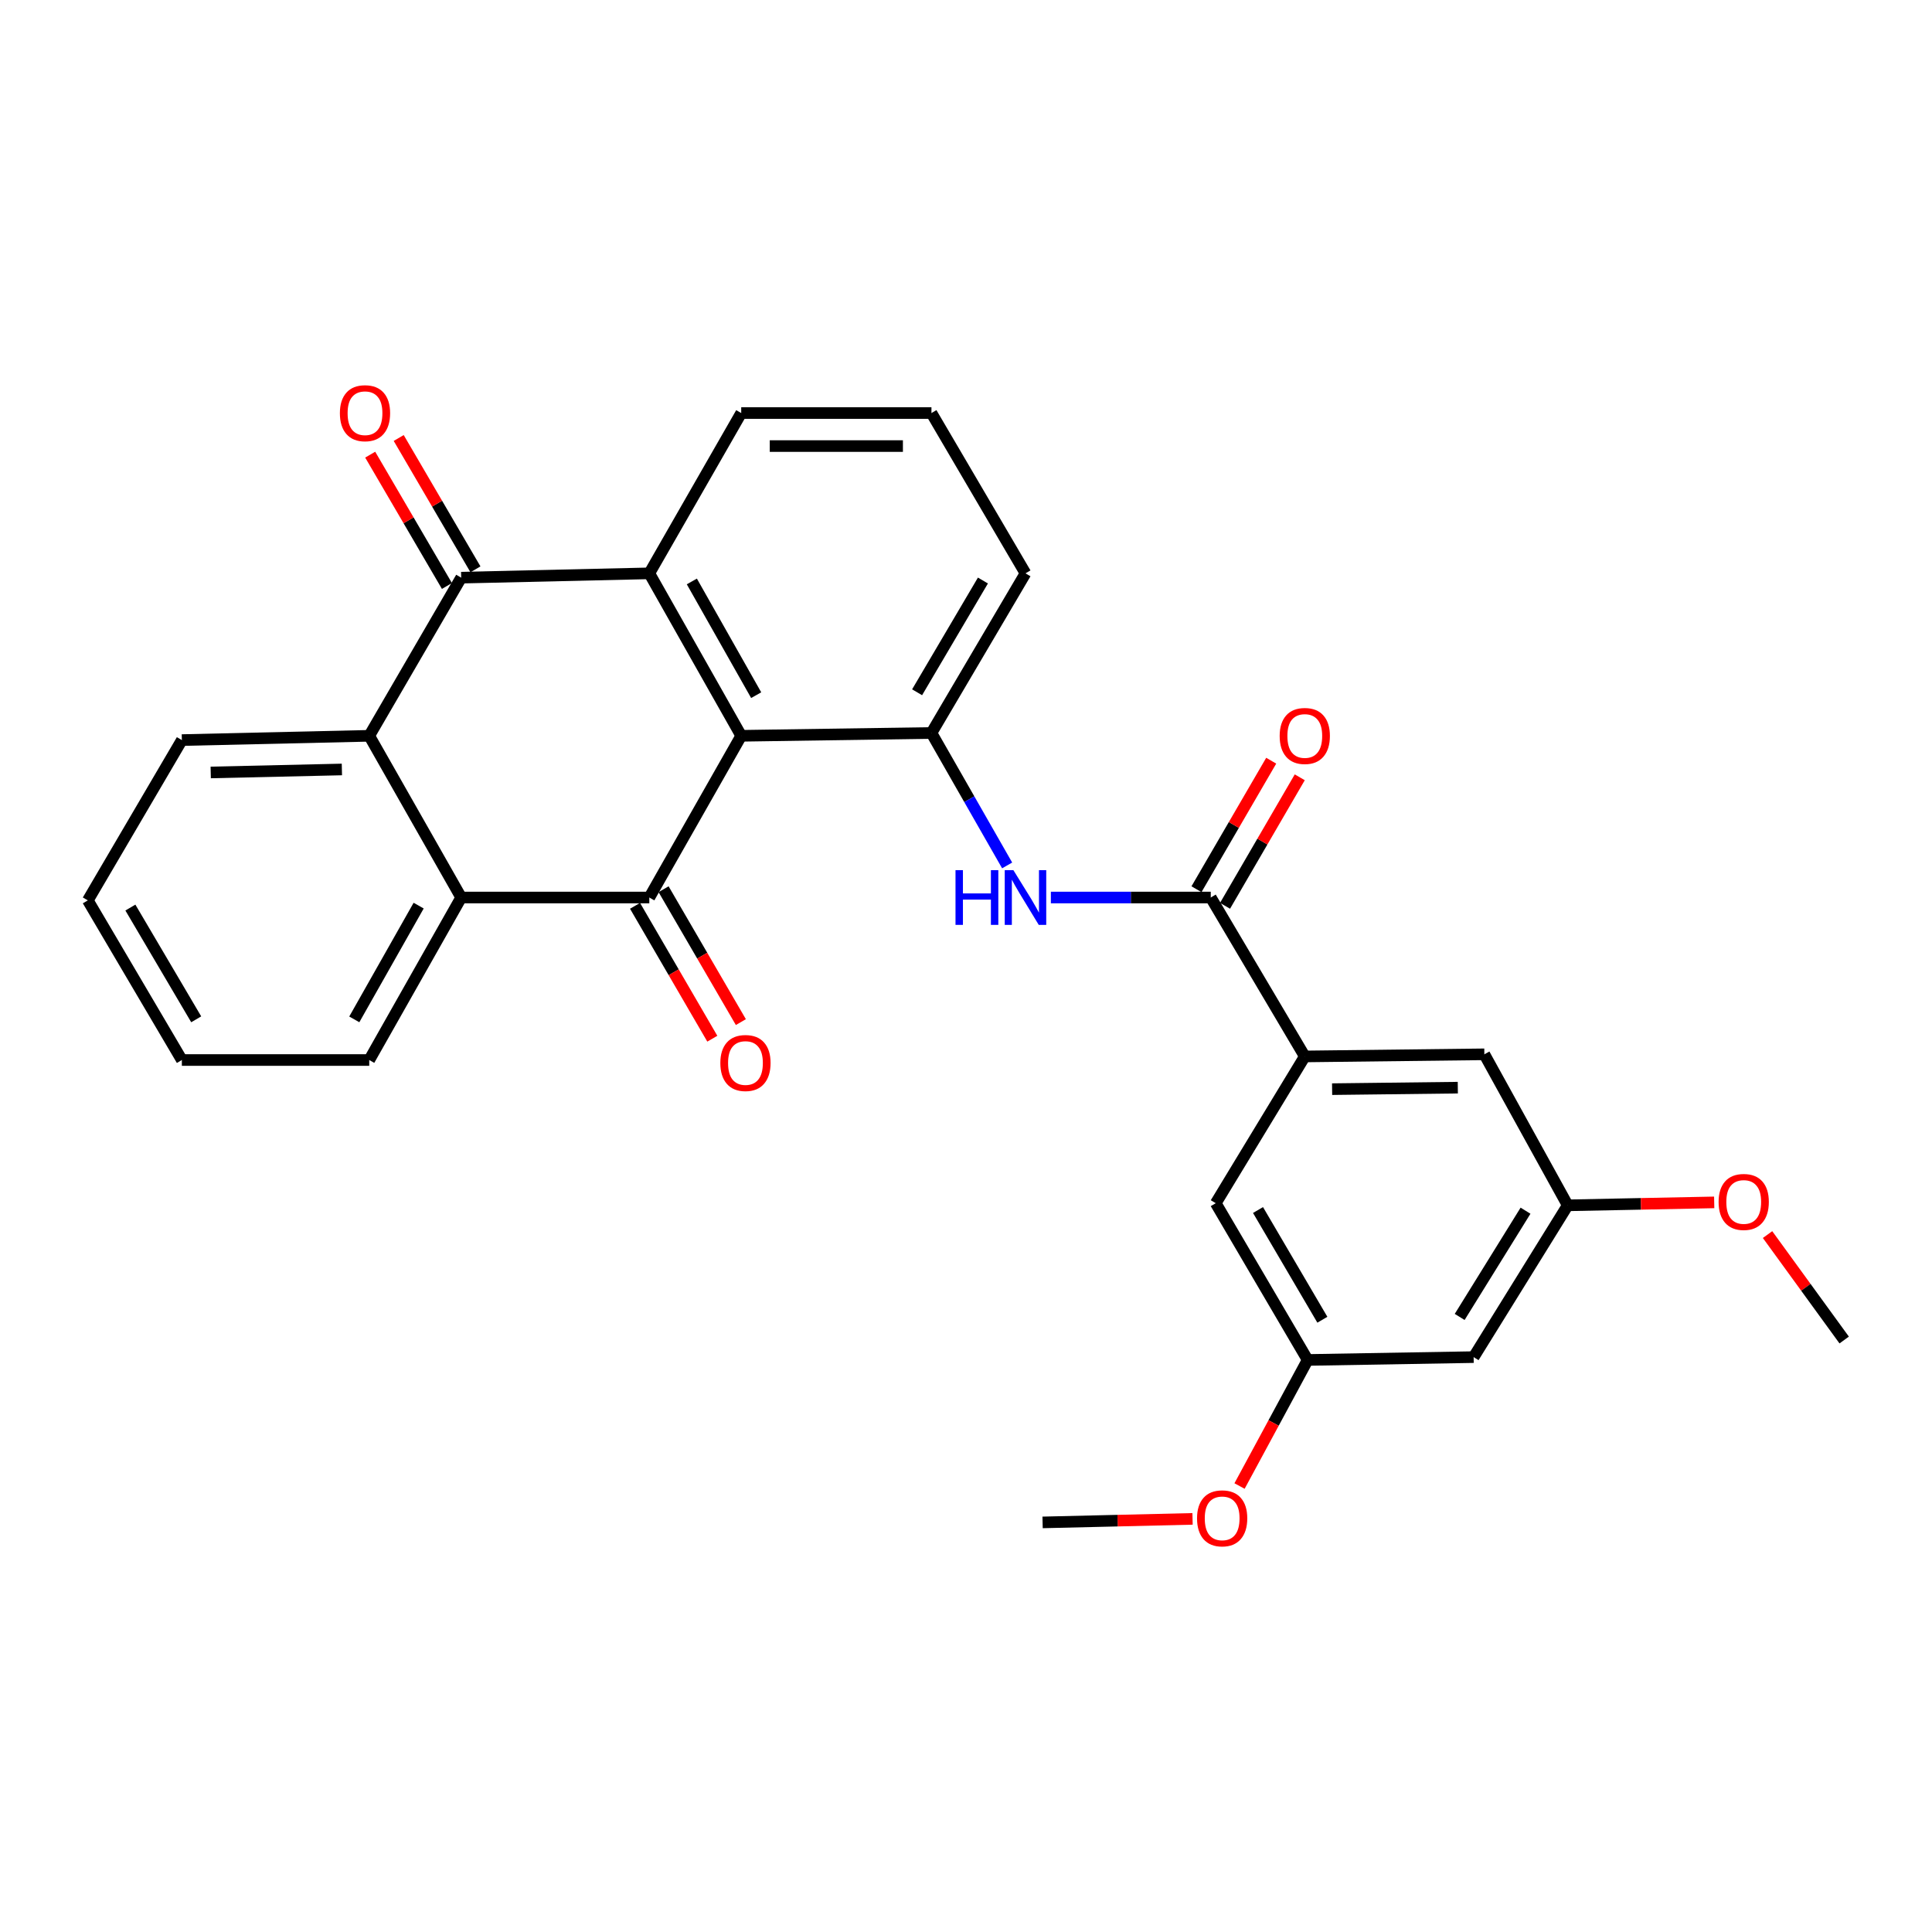 <?xml version='1.0' encoding='iso-8859-1'?>
<svg version='1.1' baseProfile='full'
              xmlns='http://www.w3.org/2000/svg'
                      xmlns:rdkit='http://www.rdkit.org/xml'
                      xmlns:xlink='http://www.w3.org/1999/xlink'
                  xml:space='preserve'
width='1000px' height='1000px' viewBox='0 0 1000 1000'>
<!-- END OF HEADER -->
<rect style='opacity:1.0;fill:#FFFFFF;stroke:none' width='1000' height='1000' x='0' y='0'> </rect>
<path class='bond-0' d='M 383.654,380.852 L 336.081,464.554' style='fill:none;fill-rule:evenodd;stroke:#000000;stroke-width:6px;stroke-linecap:butt;stroke-linejoin:miter;stroke-opacity:1' />
<path class='bond-1' d='M 383.654,380.852 L 336.081,296.76' style='fill:none;fill-rule:evenodd;stroke:#000000;stroke-width:6px;stroke-linecap:butt;stroke-linejoin:miter;stroke-opacity:1' />
<path class='bond-1' d='M 391.398,359.82 L 358.097,300.956' style='fill:none;fill-rule:evenodd;stroke:#000000;stroke-width:6px;stroke-linecap:butt;stroke-linejoin:miter;stroke-opacity:1' />
<path class='bond-5' d='M 383.654,380.852 L 482.116,379.389' style='fill:none;fill-rule:evenodd;stroke:#000000;stroke-width:6px;stroke-linecap:butt;stroke-linejoin:miter;stroke-opacity:1' />
<path class='bond-3' d='M 336.081,464.554 L 238.712,464.554' style='fill:none;fill-rule:evenodd;stroke:#000000;stroke-width:6px;stroke-linecap:butt;stroke-linejoin:miter;stroke-opacity:1' />
<path class='bond-9' d='M 328.692,468.852 L 348.692,503.241' style='fill:none;fill-rule:evenodd;stroke:#000000;stroke-width:6px;stroke-linecap:butt;stroke-linejoin:miter;stroke-opacity:1' />
<path class='bond-9' d='M 348.692,503.241 L 368.692,537.63' style='fill:none;fill-rule:evenodd;stroke:#FF0000;stroke-width:6px;stroke-linecap:butt;stroke-linejoin:miter;stroke-opacity:1' />
<path class='bond-9' d='M 343.47,460.257 L 363.47,494.646' style='fill:none;fill-rule:evenodd;stroke:#000000;stroke-width:6px;stroke-linecap:butt;stroke-linejoin:miter;stroke-opacity:1' />
<path class='bond-9' d='M 363.47,494.646 L 383.47,529.036' style='fill:none;fill-rule:evenodd;stroke:#FF0000;stroke-width:6px;stroke-linecap:butt;stroke-linejoin:miter;stroke-opacity:1' />
<path class='bond-2' d='M 336.081,296.76 L 238.712,298.992' style='fill:none;fill-rule:evenodd;stroke:#000000;stroke-width:6px;stroke-linecap:butt;stroke-linejoin:miter;stroke-opacity:1' />
<path class='bond-17' d='M 336.081,296.76 L 383.654,213.789' style='fill:none;fill-rule:evenodd;stroke:#000000;stroke-width:6px;stroke-linecap:butt;stroke-linejoin:miter;stroke-opacity:1' />
<path class='bond-4' d='M 238.712,298.992 L 191.119,380.852' style='fill:none;fill-rule:evenodd;stroke:#000000;stroke-width:6px;stroke-linecap:butt;stroke-linejoin:miter;stroke-opacity:1' />
<path class='bond-10' d='M 246.092,294.68 L 226.232,260.692' style='fill:none;fill-rule:evenodd;stroke:#000000;stroke-width:6px;stroke-linecap:butt;stroke-linejoin:miter;stroke-opacity:1' />
<path class='bond-10' d='M 226.232,260.692 L 206.372,226.704' style='fill:none;fill-rule:evenodd;stroke:#FF0000;stroke-width:6px;stroke-linecap:butt;stroke-linejoin:miter;stroke-opacity:1' />
<path class='bond-10' d='M 231.331,303.305 L 211.471,269.317' style='fill:none;fill-rule:evenodd;stroke:#000000;stroke-width:6px;stroke-linecap:butt;stroke-linejoin:miter;stroke-opacity:1' />
<path class='bond-10' d='M 211.471,269.317 L 191.611,235.329' style='fill:none;fill-rule:evenodd;stroke:#FF0000;stroke-width:6px;stroke-linecap:butt;stroke-linejoin:miter;stroke-opacity:1' />
<path class='bond-19' d='M 238.712,464.554 L 191.119,548.665' style='fill:none;fill-rule:evenodd;stroke:#000000;stroke-width:6px;stroke-linecap:butt;stroke-linejoin:miter;stroke-opacity:1' />
<path class='bond-19' d='M 216.694,468.752 L 183.379,527.63' style='fill:none;fill-rule:evenodd;stroke:#000000;stroke-width:6px;stroke-linecap:butt;stroke-linejoin:miter;stroke-opacity:1' />
<path class='bond-29' d='M 238.712,464.554 L 191.119,380.852' style='fill:none;fill-rule:evenodd;stroke:#000000;stroke-width:6px;stroke-linecap:butt;stroke-linejoin:miter;stroke-opacity:1' />
<path class='bond-20' d='M 191.119,380.852 L 94.13,383.065' style='fill:none;fill-rule:evenodd;stroke:#000000;stroke-width:6px;stroke-linecap:butt;stroke-linejoin:miter;stroke-opacity:1' />
<path class='bond-20' d='M 176.961,398.275 L 109.068,399.824' style='fill:none;fill-rule:evenodd;stroke:#000000;stroke-width:6px;stroke-linecap:butt;stroke-linejoin:miter;stroke-opacity:1' />
<path class='bond-7' d='M 482.116,379.389 L 501.706,413.666' style='fill:none;fill-rule:evenodd;stroke:#000000;stroke-width:6px;stroke-linecap:butt;stroke-linejoin:miter;stroke-opacity:1' />
<path class='bond-7' d='M 501.706,413.666 L 521.297,447.942' style='fill:none;fill-rule:evenodd;stroke:#0000FF;stroke-width:6px;stroke-linecap:butt;stroke-linejoin:miter;stroke-opacity:1' />
<path class='bond-18' d='M 482.116,379.389 L 530.791,296.76' style='fill:none;fill-rule:evenodd;stroke:#000000;stroke-width:6px;stroke-linecap:butt;stroke-linejoin:miter;stroke-opacity:1' />
<path class='bond-18' d='M 474.687,358.318 L 508.76,300.478' style='fill:none;fill-rule:evenodd;stroke:#000000;stroke-width:6px;stroke-linecap:butt;stroke-linejoin:miter;stroke-opacity:1' />
<path class='bond-6' d='M 626.688,464.554 L 585.309,464.554' style='fill:none;fill-rule:evenodd;stroke:#000000;stroke-width:6px;stroke-linecap:butt;stroke-linejoin:miter;stroke-opacity:1' />
<path class='bond-6' d='M 585.309,464.554 L 543.929,464.554' style='fill:none;fill-rule:evenodd;stroke:#0000FF;stroke-width:6px;stroke-linecap:butt;stroke-linejoin:miter;stroke-opacity:1' />
<path class='bond-8' d='M 626.688,464.554 L 675.354,546.813' style='fill:none;fill-rule:evenodd;stroke:#000000;stroke-width:6px;stroke-linecap:butt;stroke-linejoin:miter;stroke-opacity:1' />
<path class='bond-13' d='M 634.078,468.851 L 653.416,435.59' style='fill:none;fill-rule:evenodd;stroke:#000000;stroke-width:6px;stroke-linecap:butt;stroke-linejoin:miter;stroke-opacity:1' />
<path class='bond-13' d='M 653.416,435.59 L 672.755,402.329' style='fill:none;fill-rule:evenodd;stroke:#FF0000;stroke-width:6px;stroke-linecap:butt;stroke-linejoin:miter;stroke-opacity:1' />
<path class='bond-13' d='M 619.299,460.258 L 638.637,426.997' style='fill:none;fill-rule:evenodd;stroke:#000000;stroke-width:6px;stroke-linecap:butt;stroke-linejoin:miter;stroke-opacity:1' />
<path class='bond-13' d='M 638.637,426.997 L 657.976,393.736' style='fill:none;fill-rule:evenodd;stroke:#FF0000;stroke-width:6px;stroke-linecap:butt;stroke-linejoin:miter;stroke-opacity:1' />
<path class='bond-11' d='M 675.354,546.813 L 768.298,545.711' style='fill:none;fill-rule:evenodd;stroke:#000000;stroke-width:6px;stroke-linecap:butt;stroke-linejoin:miter;stroke-opacity:1' />
<path class='bond-11' d='M 689.498,563.742 L 754.559,562.971' style='fill:none;fill-rule:evenodd;stroke:#000000;stroke-width:6px;stroke-linecap:butt;stroke-linejoin:miter;stroke-opacity:1' />
<path class='bond-12' d='M 675.354,546.813 L 629.262,622.784' style='fill:none;fill-rule:evenodd;stroke:#000000;stroke-width:6px;stroke-linecap:butt;stroke-linejoin:miter;stroke-opacity:1' />
<path class='bond-16' d='M 768.298,545.711 L 811.445,623.877' style='fill:none;fill-rule:evenodd;stroke:#000000;stroke-width:6px;stroke-linecap:butt;stroke-linejoin:miter;stroke-opacity:1' />
<path class='bond-15' d='M 629.262,622.784 L 676.845,703.913' style='fill:none;fill-rule:evenodd;stroke:#000000;stroke-width:6px;stroke-linecap:butt;stroke-linejoin:miter;stroke-opacity:1' />
<path class='bond-15' d='M 651.146,626.305 L 684.454,683.095' style='fill:none;fill-rule:evenodd;stroke:#000000;stroke-width:6px;stroke-linecap:butt;stroke-linejoin:miter;stroke-opacity:1' />
<path class='bond-14' d='M 762.751,702.441 L 676.845,703.913' style='fill:none;fill-rule:evenodd;stroke:#000000;stroke-width:6px;stroke-linecap:butt;stroke-linejoin:miter;stroke-opacity:1' />
<path class='bond-31' d='M 762.751,702.441 L 811.445,623.877' style='fill:none;fill-rule:evenodd;stroke:#000000;stroke-width:6px;stroke-linecap:butt;stroke-linejoin:miter;stroke-opacity:1' />
<path class='bond-31' d='M 755.524,681.65 L 789.61,626.655' style='fill:none;fill-rule:evenodd;stroke:#000000;stroke-width:6px;stroke-linecap:butt;stroke-linejoin:miter;stroke-opacity:1' />
<path class='bond-21' d='M 676.845,703.913 L 659.214,736.538' style='fill:none;fill-rule:evenodd;stroke:#000000;stroke-width:6px;stroke-linecap:butt;stroke-linejoin:miter;stroke-opacity:1' />
<path class='bond-21' d='M 659.214,736.538 L 641.583,769.163' style='fill:none;fill-rule:evenodd;stroke:#FF0000;stroke-width:6px;stroke-linecap:butt;stroke-linejoin:miter;stroke-opacity:1' />
<path class='bond-22' d='M 811.445,623.877 L 849.357,623.114' style='fill:none;fill-rule:evenodd;stroke:#000000;stroke-width:6px;stroke-linecap:butt;stroke-linejoin:miter;stroke-opacity:1' />
<path class='bond-22' d='M 849.357,623.114 L 887.268,622.351' style='fill:none;fill-rule:evenodd;stroke:#FF0000;stroke-width:6px;stroke-linecap:butt;stroke-linejoin:miter;stroke-opacity:1' />
<path class='bond-28' d='M 383.654,213.789 L 482.116,213.789' style='fill:none;fill-rule:evenodd;stroke:#000000;stroke-width:6px;stroke-linecap:butt;stroke-linejoin:miter;stroke-opacity:1' />
<path class='bond-28' d='M 398.424,230.885 L 467.347,230.885' style='fill:none;fill-rule:evenodd;stroke:#000000;stroke-width:6px;stroke-linecap:butt;stroke-linejoin:miter;stroke-opacity:1' />
<path class='bond-23' d='M 530.791,296.76 L 482.116,213.789' style='fill:none;fill-rule:evenodd;stroke:#000000;stroke-width:6px;stroke-linecap:butt;stroke-linejoin:miter;stroke-opacity:1' />
<path class='bond-27' d='M 191.119,548.665 L 94.13,548.665' style='fill:none;fill-rule:evenodd;stroke:#000000;stroke-width:6px;stroke-linecap:butt;stroke-linejoin:miter;stroke-opacity:1' />
<path class='bond-26' d='M 94.13,383.065 L 45.455,466.036' style='fill:none;fill-rule:evenodd;stroke:#000000;stroke-width:6px;stroke-linecap:butt;stroke-linejoin:miter;stroke-opacity:1' />
<path class='bond-25' d='M 617.262,786.171 L 578.453,787.083' style='fill:none;fill-rule:evenodd;stroke:#FF0000;stroke-width:6px;stroke-linecap:butt;stroke-linejoin:miter;stroke-opacity:1' />
<path class='bond-25' d='M 578.453,787.083 L 539.643,787.995' style='fill:none;fill-rule:evenodd;stroke:#000000;stroke-width:6px;stroke-linecap:butt;stroke-linejoin:miter;stroke-opacity:1' />
<path class='bond-24' d='M 914.881,639.015 L 934.713,666.302' style='fill:none;fill-rule:evenodd;stroke:#FF0000;stroke-width:6px;stroke-linecap:butt;stroke-linejoin:miter;stroke-opacity:1' />
<path class='bond-24' d='M 934.713,666.302 L 954.545,693.589' style='fill:none;fill-rule:evenodd;stroke:#000000;stroke-width:6px;stroke-linecap:butt;stroke-linejoin:miter;stroke-opacity:1' />
<path class='bond-30' d='M 45.455,466.036 L 94.13,548.665' style='fill:none;fill-rule:evenodd;stroke:#000000;stroke-width:6px;stroke-linecap:butt;stroke-linejoin:miter;stroke-opacity:1' />
<path class='bond-30' d='M 67.486,469.753 L 101.558,527.594' style='fill:none;fill-rule:evenodd;stroke:#000000;stroke-width:6px;stroke-linecap:butt;stroke-linejoin:miter;stroke-opacity:1' />
<path  class='atom-8' d='M 494.571 450.394
L 498.411 450.394
L 498.411 462.434
L 512.891 462.434
L 512.891 450.394
L 516.731 450.394
L 516.731 478.714
L 512.891 478.714
L 512.891 465.634
L 498.411 465.634
L 498.411 478.714
L 494.571 478.714
L 494.571 450.394
' fill='#0000FF'/>
<path  class='atom-8' d='M 524.531 450.394
L 533.811 465.394
Q 534.731 466.874, 536.211 469.554
Q 537.691 472.234, 537.771 472.394
L 537.771 450.394
L 541.531 450.394
L 541.531 478.714
L 537.651 478.714
L 527.691 462.314
Q 526.531 460.394, 525.291 458.194
Q 524.091 455.994, 523.731 455.314
L 523.731 478.714
L 520.051 478.714
L 520.051 450.394
L 524.531 450.394
' fill='#0000FF'/>
<path  class='atom-10' d='M 372.848 550.208
Q 372.848 543.408, 376.208 539.608
Q 379.568 535.808, 385.848 535.808
Q 392.128 535.808, 395.488 539.608
Q 398.848 543.408, 398.848 550.208
Q 398.848 557.088, 395.448 561.008
Q 392.048 564.888, 385.848 564.888
Q 379.608 564.888, 376.208 561.008
Q 372.848 557.128, 372.848 550.208
M 385.848 561.688
Q 390.168 561.688, 392.488 558.808
Q 394.848 555.888, 394.848 550.208
Q 394.848 544.648, 392.488 541.848
Q 390.168 539.008, 385.848 539.008
Q 381.528 539.008, 379.168 541.808
Q 376.848 544.608, 376.848 550.208
Q 376.848 555.928, 379.168 558.808
Q 381.528 561.688, 385.848 561.688
' fill='#FF0000'/>
<path  class='atom-11' d='M 175.925 213.869
Q 175.925 207.069, 179.285 203.269
Q 182.645 199.469, 188.925 199.469
Q 195.205 199.469, 198.565 203.269
Q 201.925 207.069, 201.925 213.869
Q 201.925 220.749, 198.525 224.669
Q 195.125 228.549, 188.925 228.549
Q 182.685 228.549, 179.285 224.669
Q 175.925 220.789, 175.925 213.869
M 188.925 225.349
Q 193.245 225.349, 195.565 222.469
Q 197.925 219.549, 197.925 213.869
Q 197.925 208.309, 195.565 205.509
Q 193.245 202.669, 188.925 202.669
Q 184.605 202.669, 182.245 205.469
Q 179.925 208.269, 179.925 213.869
Q 179.925 219.589, 182.245 222.469
Q 184.605 225.349, 188.925 225.349
' fill='#FF0000'/>
<path  class='atom-14' d='M 662.354 380.932
Q 662.354 374.132, 665.714 370.332
Q 669.074 366.532, 675.354 366.532
Q 681.634 366.532, 684.994 370.332
Q 688.354 374.132, 688.354 380.932
Q 688.354 387.812, 684.954 391.732
Q 681.554 395.612, 675.354 395.612
Q 669.114 395.612, 665.714 391.732
Q 662.354 387.852, 662.354 380.932
M 675.354 392.412
Q 679.674 392.412, 681.994 389.532
Q 684.354 386.612, 684.354 380.932
Q 684.354 375.372, 681.994 372.572
Q 679.674 369.732, 675.354 369.732
Q 671.034 369.732, 668.674 372.532
Q 666.354 375.332, 666.354 380.932
Q 666.354 386.652, 668.674 389.532
Q 671.034 392.412, 675.354 392.412
' fill='#FF0000'/>
<path  class='atom-22' d='M 619.586 785.891
Q 619.586 779.091, 622.946 775.291
Q 626.306 771.491, 632.586 771.491
Q 638.866 771.491, 642.226 775.291
Q 645.586 779.091, 645.586 785.891
Q 645.586 792.771, 642.186 796.691
Q 638.786 800.571, 632.586 800.571
Q 626.346 800.571, 622.946 796.691
Q 619.586 792.811, 619.586 785.891
M 632.586 797.371
Q 636.906 797.371, 639.226 794.491
Q 641.586 791.571, 641.586 785.891
Q 641.586 780.331, 639.226 777.531
Q 636.906 774.691, 632.586 774.691
Q 628.266 774.691, 625.906 777.491
Q 623.586 780.291, 623.586 785.891
Q 623.586 791.611, 625.906 794.491
Q 628.266 797.371, 632.586 797.371
' fill='#FF0000'/>
<path  class='atom-23' d='M 889.546 622.124
Q 889.546 615.324, 892.906 611.524
Q 896.266 607.724, 902.546 607.724
Q 908.826 607.724, 912.186 611.524
Q 915.546 615.324, 915.546 622.124
Q 915.546 629.004, 912.146 632.924
Q 908.746 636.804, 902.546 636.804
Q 896.306 636.804, 892.906 632.924
Q 889.546 629.044, 889.546 622.124
M 902.546 633.604
Q 906.866 633.604, 909.186 630.724
Q 911.546 627.804, 911.546 622.124
Q 911.546 616.564, 909.186 613.764
Q 906.866 610.924, 902.546 610.924
Q 898.226 610.924, 895.866 613.724
Q 893.546 616.524, 893.546 622.124
Q 893.546 627.844, 895.866 630.724
Q 898.226 633.604, 902.546 633.604
' fill='#FF0000'/>
</svg>
